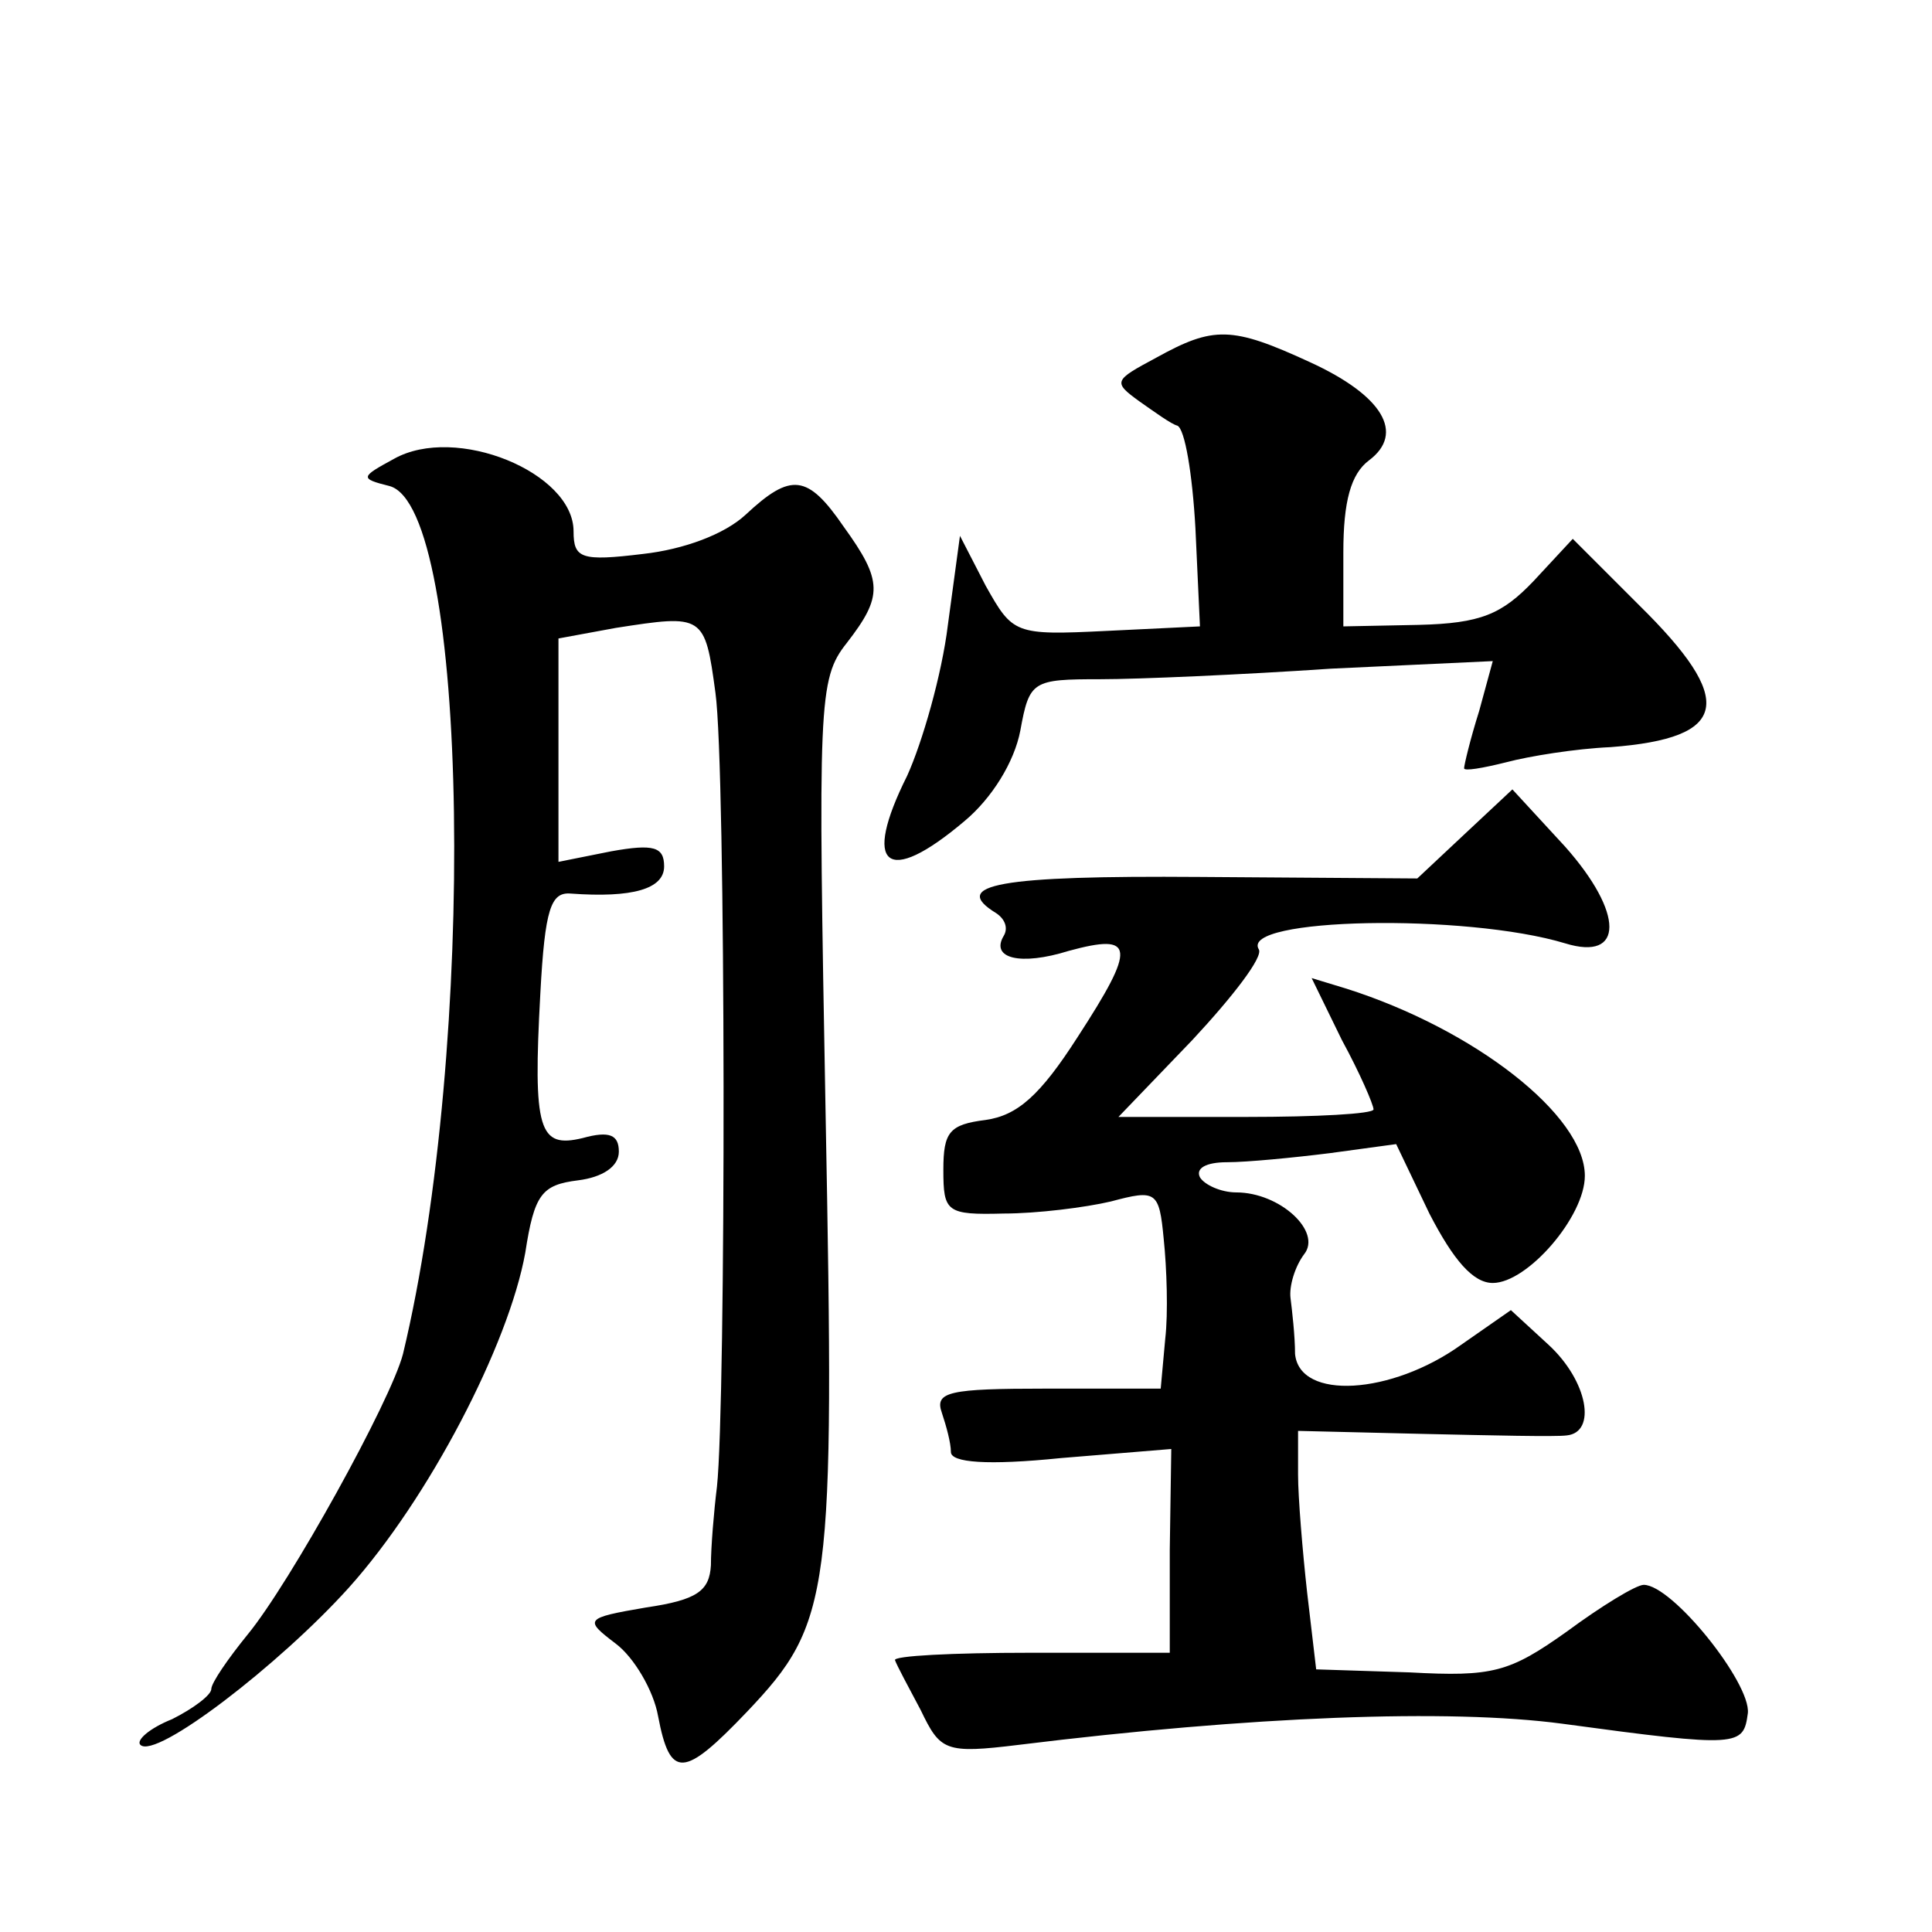 <?xml version="1.0" standalone="no"?>
<!DOCTYPE svg PUBLIC "-//W3C//DTD SVG 20010904//EN"
 "http://www.w3.org/TR/2001/REC-SVG-20010904/DTD/svg10.dtd">
<svg version="1.0" xmlns="http://www.w3.org/2000/svg"
 width="128pt" height="128pt" viewBox="0 0 128 128"
 preserveAspectRatio="xMidYMid meet">
<g transform="translate(0,128) scale(0.1,-0.1)"
fill="#0" stroke="none">
<path d="M766 1043 c-28 -15 -29 -16 -11 -29 10 -7 21 -15 25 -16 5 -2 10 -32 12
-68 l3 -65 -62 -3 c-61 -3 -62 -2 -80 30 l-17 33 -8 -59 c-4 -33 -17 -78 -27 -100
-30 -60 -14 -74 38 -30 18 15 33 39 37 60 6 33 8 34 53 34 25 0 94 3 153 7 l107
5 -9 -33 c-6 -19 -10 -36 -10 -38 0 -2 12 0 28 4 15 4 46 9 69 10 79 6 83 31 19
94 l-44 44 -26 -28 c-21 -22 -35 -28 -76 -29 l-50 -1 0 49 c0 34 5 52 17 61 24
18 9 43 -39 65 -52 24 -64 24 -102 3z M261 976 c-22 -12 -23 -13 -3 -18 53 -14
58 -371 9 -575 -8 -31 -75 -152 -103 -186 -13 -16 -24 -32 -24 -36 0 -4 -12 -13
-26 -20 -15 -6 -24 -14 -21 -17 10 -10 92 53 138 104 53 59 106 161 117 222 6 39
11 45 35 48 16 2 27 9 27 19 0 11 -6 14 -24 9 -29 -7 -33 5 -28 96 3 56 7 67 20
66 41 -3 62 3 62 18 0 13 -7 15 -35 10 l-35 -7 0 74 0 74 38 7 c58 9 59 9 66 -43
7 -50 7 -470 1 -526 -2 -16 -4 -40 -4 -52 -1 -17 -9 -23 -43 -28 -41 -7 -41 -8
-20 -24 12 -9 25 -31 28 -48 8 -42 17 -41 59 3 56 59 58 77 52 395 -5 274 -5 289
14 313 24 31 24 41 -2 77 -24 35 -35 36 -65 8 -14 -13 -41 -23 -68 -26 -41 -5 -46
-3 -46 15 0 39 -78 71 -119 48z M971 728 l-32 -30 -144 1 c-133 1 -166 -5 -135
-24 6 -4 8 -10 5 -15 -9 -15 11 -20 43 -10 44 12 45 3 6 -57 -25 -39 -40 -52 -61
-55 -24 -3 -28 -8 -28 -33 0 -28 2 -30 40 -29 22 0 54 4 71 8 30 8 32 7 35 -25
2 -19 3 -49 1 -66 l-3 -33 -76 0 c-64 0 -74 -2 -69 -16 3 -9 6 -20 6 -26 0 -7 24
-9 73 -4 l73 6 -1 -67 0 -68 -93 0 c-50 0 -91 -2 -89 -5 1 -3 9 -18 17 -33 13 -27
16 -29 65 -23 154 19 285 24 360 14 118 -16 120 -15 123 7 2 20 -50 85 -69 85 -5
0 -28 -14 -51 -31 -38 -27 -49 -30 -104 -27 l-62 2 -6 51 c-3 27 -6 63 -6 78 l0
29 83 -2 c45 -1 88 -2 95 -1 20 2 14 36 -12 60 l-25 23 -33 -23 c-46 -33 -107 -37
-110 -6 0 12 -2 29 -3 37 -1 8 3 21 9 29 12 15 -16 41 -45 41 -10 0 -21 5 -24 10
-3 6 4 10 18 10 13 0 44 3 68 6 l44 6 22 -46 c16 -31 29 -46 42 -46 23 0 61 44
61 71 0 40 -73 97 -158 124 l-23 7 20 -41 c12 -22 21 -43 21 -46 0 -3 -38 -5 -84
-5 l-85 0 49 51 c27 29 47 55 44 60 -13 21 137 24 203 4 39 -12 39 20 0 64 l-35
38 -31 -29z"/>
</g>
</svg>

